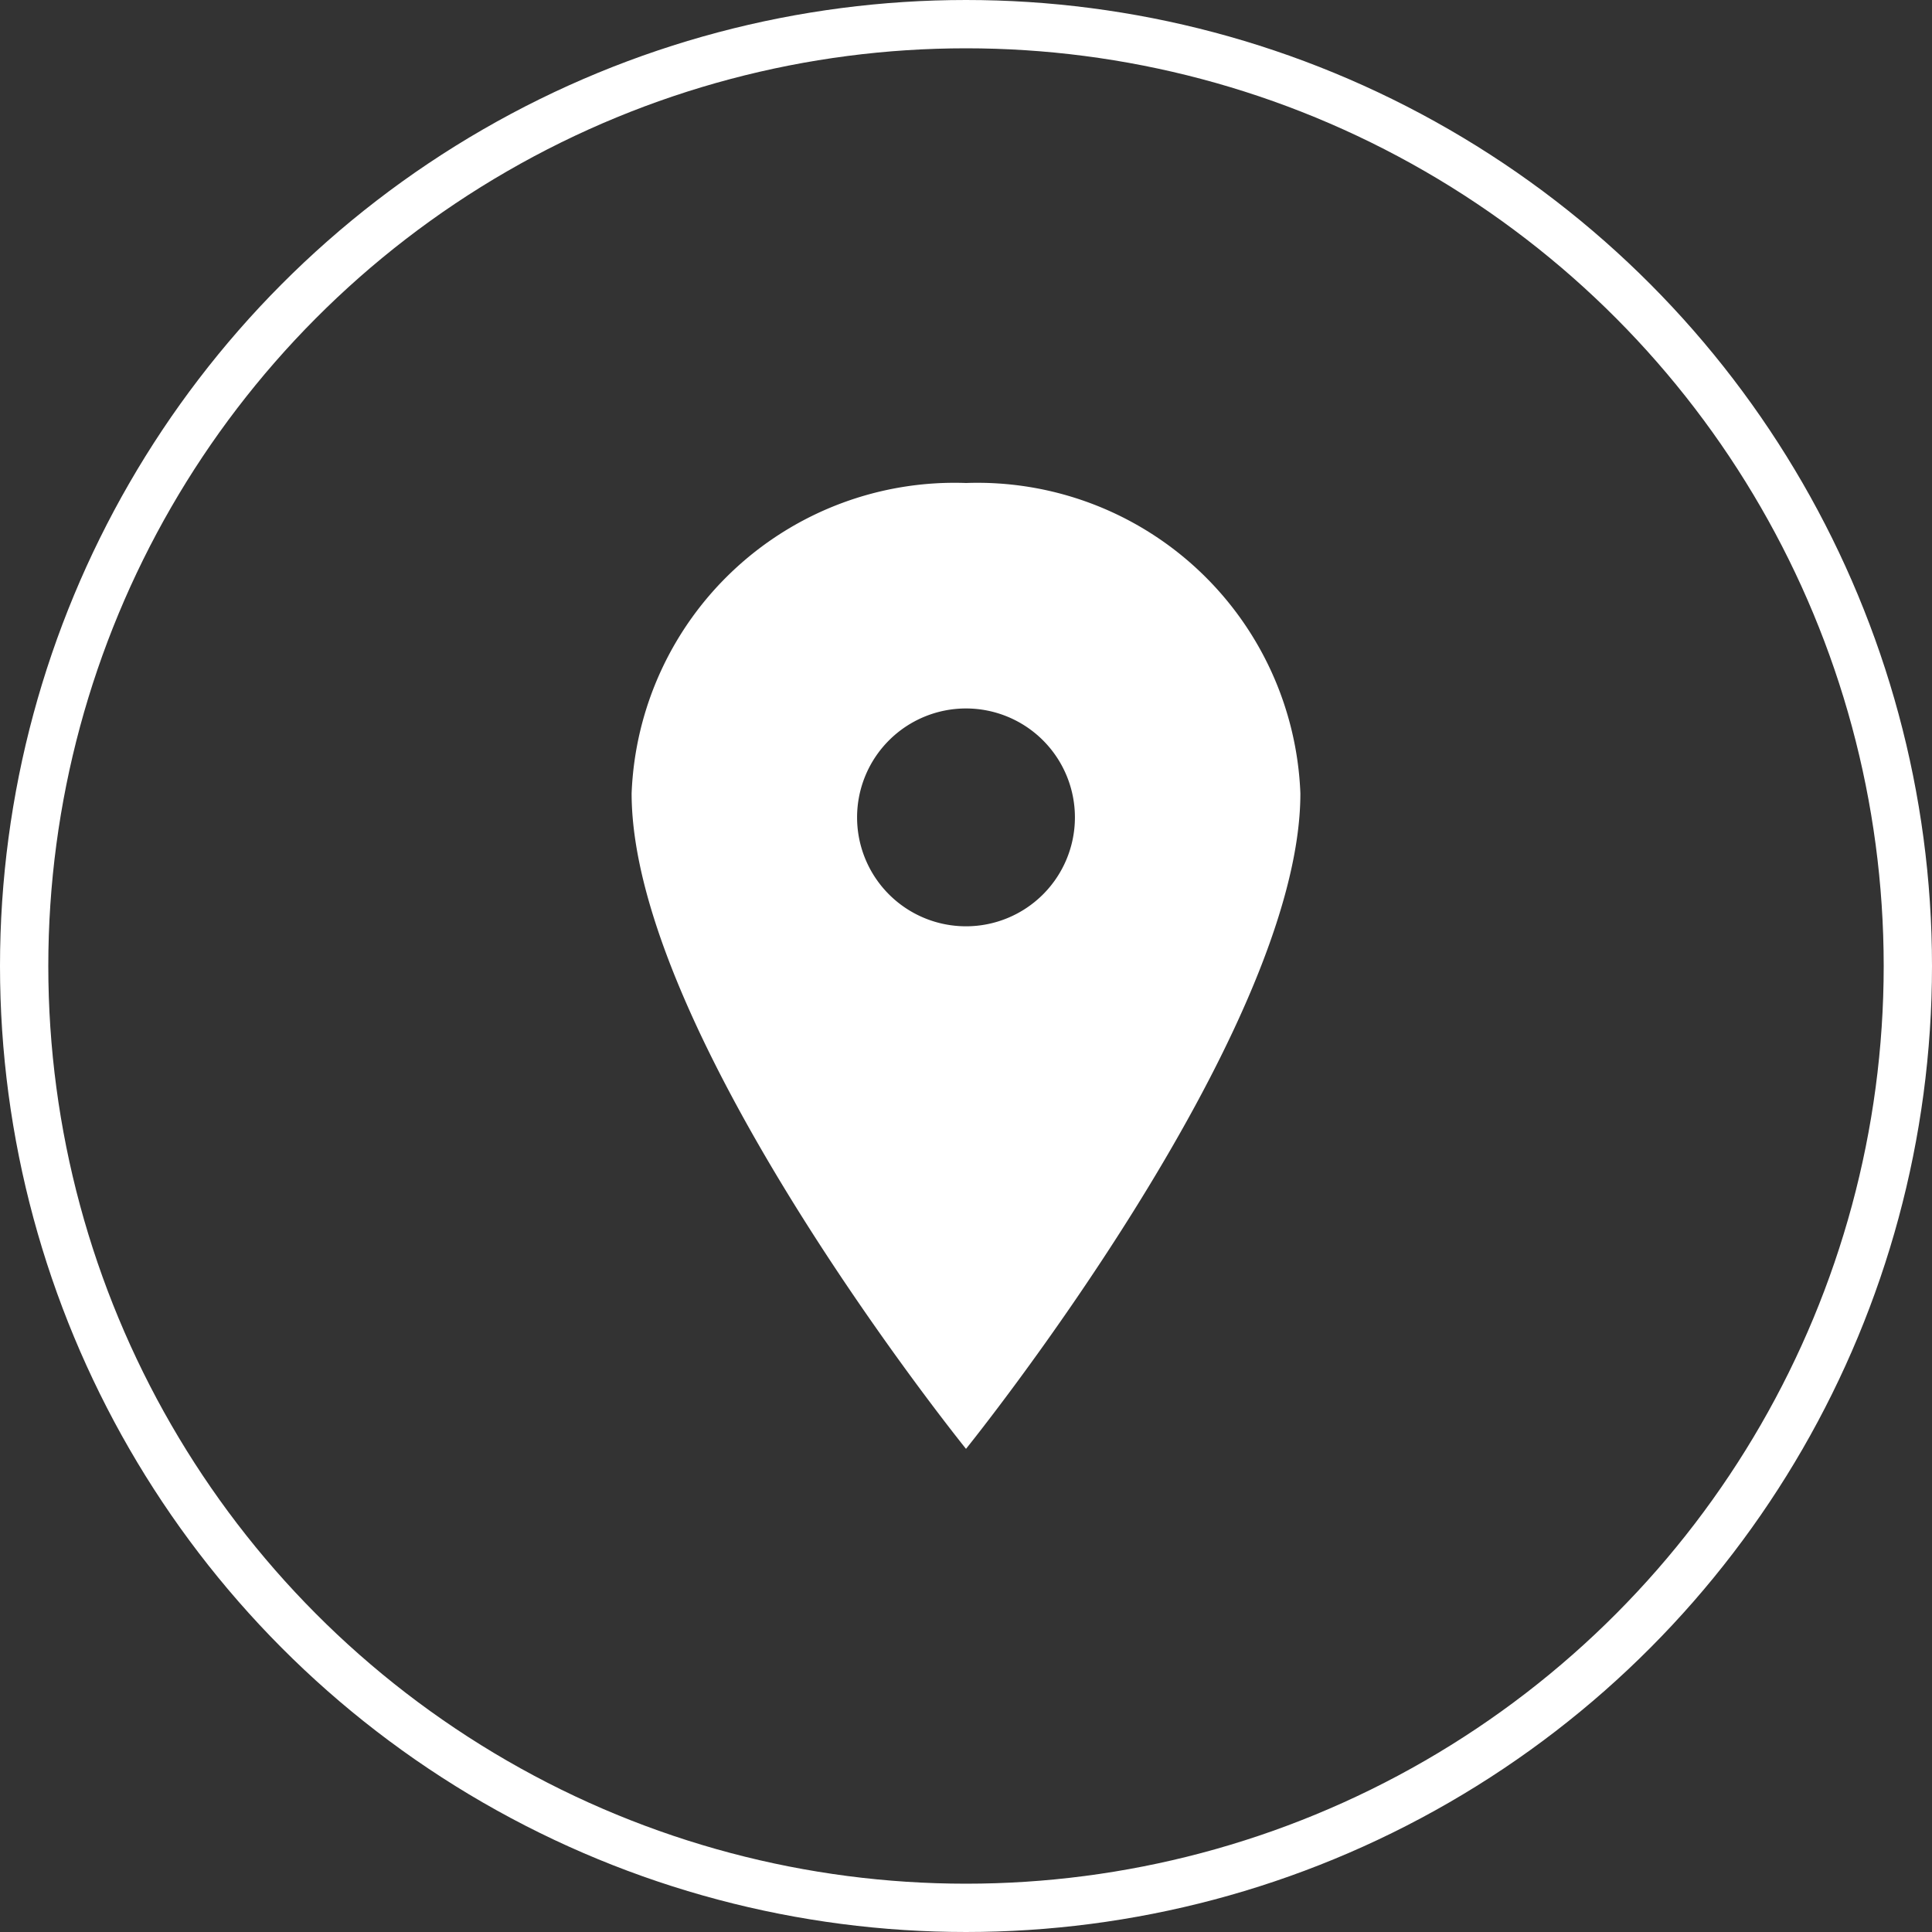 <svg xmlns="http://www.w3.org/2000/svg" width="40" height="40" viewBox="0 0 40 40">
  <rect x="0" y="0" width="40" height="40" fill="#333333" stroke="none"/>
  <g id="Group_10" data-name="Group 10" transform="translate(-1275 -892)">
    <g id="Ellipse_18" data-name="Ellipse 18" transform="translate(1275 892)" fill="none" stroke="#fff" stroke-width="1">
      <circle cx="20" cy="20" r="20" stroke="none"/>
      <circle cx="20" cy="20" r="19.5" fill="none"/>
    </g>
    <path id="icon_pin" d="M14.8,3.375A6.691,6.691,0,0,0,7.875,9.8c0,5,6.923,13.572,6.923,13.572S21.721,14.8,21.721,9.8A6.691,6.691,0,0,0,14.8,3.375Zm0,9.178A2.255,2.255,0,1,1,17.053,10.3,2.255,2.255,0,0,1,14.8,12.553Z" transform="translate(1280.202 898.625)" fill="#fff"/>
  </g>
</svg>
